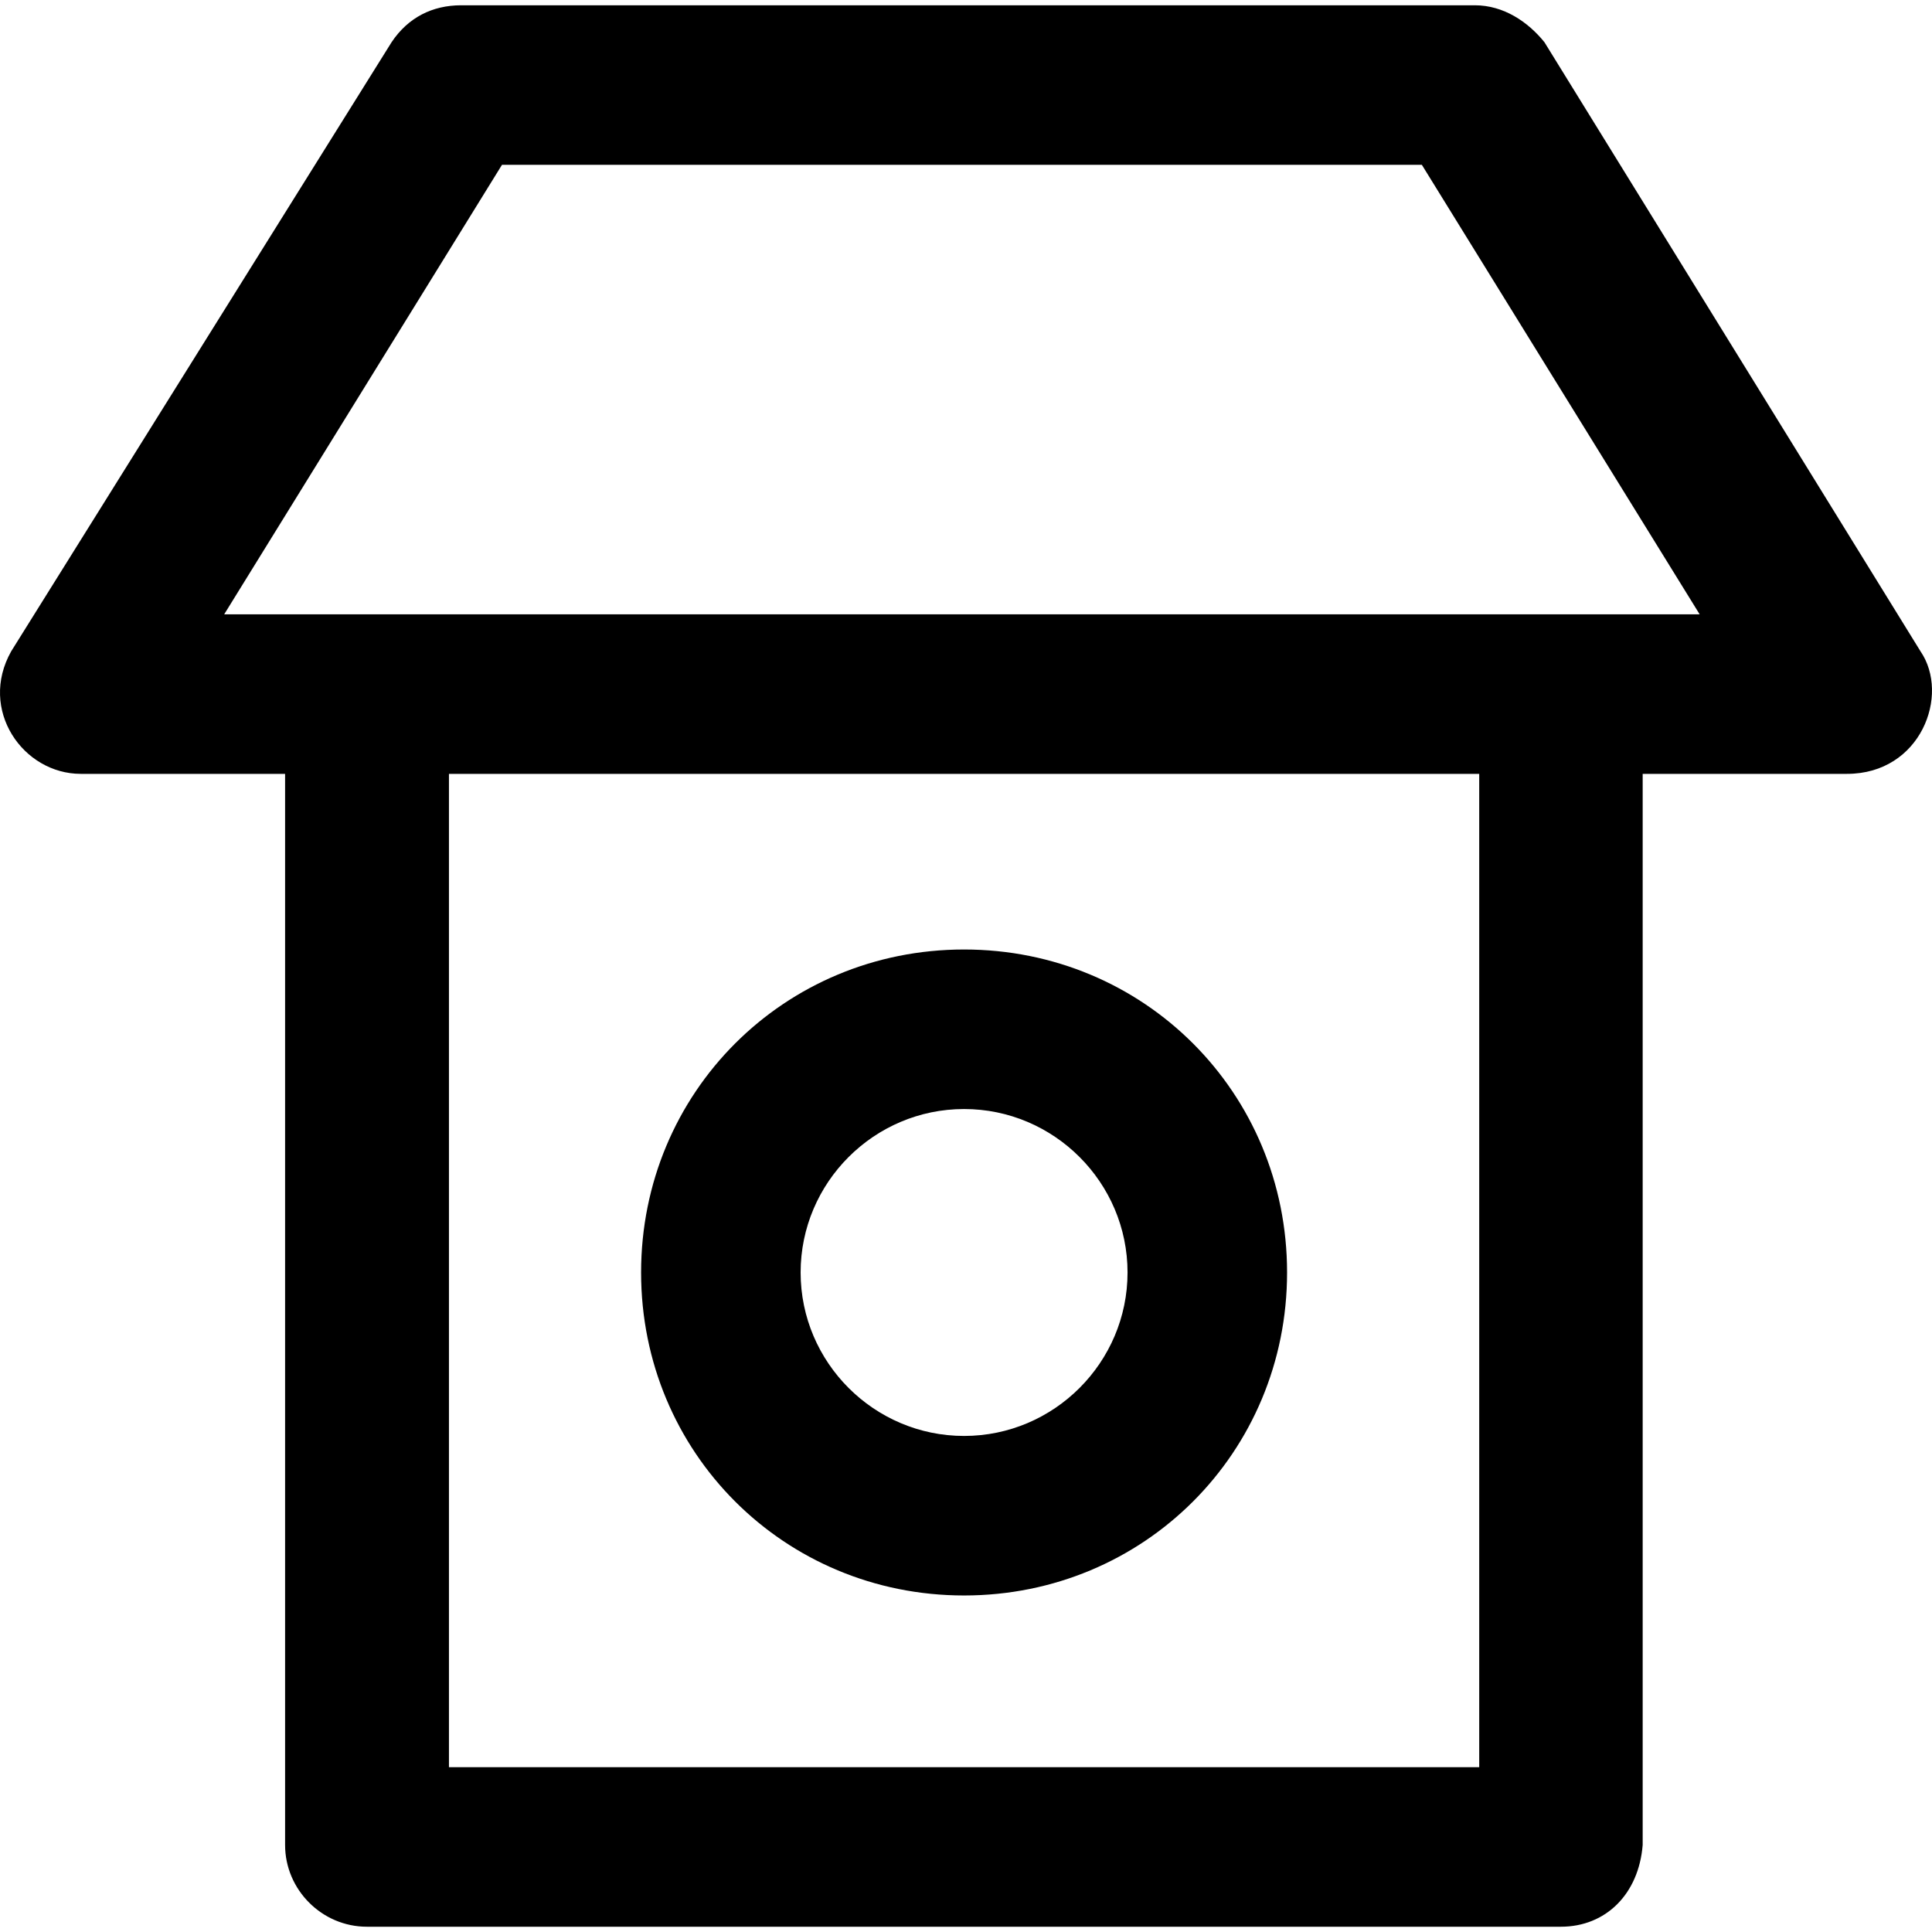 <?xml version="1.0" encoding="iso-8859-1"?>
<!-- Uploaded to: SVG Repo, www.svgrepo.com, Generator: SVG Repo Mixer Tools -->
<svg fill="#000000" height="800px" width="800px" version="1.1" id="Capa_1" xmlns="http://www.w3.org/2000/svg" xmlns:xlink="http://www.w3.org/1999/xlink" 
	 viewBox="0 0 491.688 491.688" xml:space="preserve">
<g>
	<g>
		<path d="M488.756,165.744l-95.7-155c-4.2-5.2-10.4-9.4-17.7-9.4h-258c-7.3,0-13.5,3.1-17.7,9.4l-96.8,155
			c-8.4,14.9,3,31.2,17.7,31.2h52v272.6c0,11.4,9.4,20.8,20.8,20.8h303.9c11.4,0,19.8-8.3,20.8-20.8v-272.6h52
			C488.856,196.944,496.356,176.844,488.756,165.744z M376.456,449.744h-262.2v-252.8h262.2V449.744z M57.056,156.344l70.7-114.4
			h234.1l70.7,114.4H57.056z"/>
		<path d="M245.356,406.044c45.8,0,82.2-36.4,82.2-82.2s-36.4-82.2-82.2-82.2s-82.2,36.4-82.2,82.2S199.556,406.044,245.356,406.044
			z M245.356,282.244c22.9,0,41.6,18.7,41.6,41.6s-18.7,41.6-41.6,41.6s-41.6-18.7-41.6-41.6S222.456,282.244,245.356,282.244z"/>
	</g>
</g>
</svg>